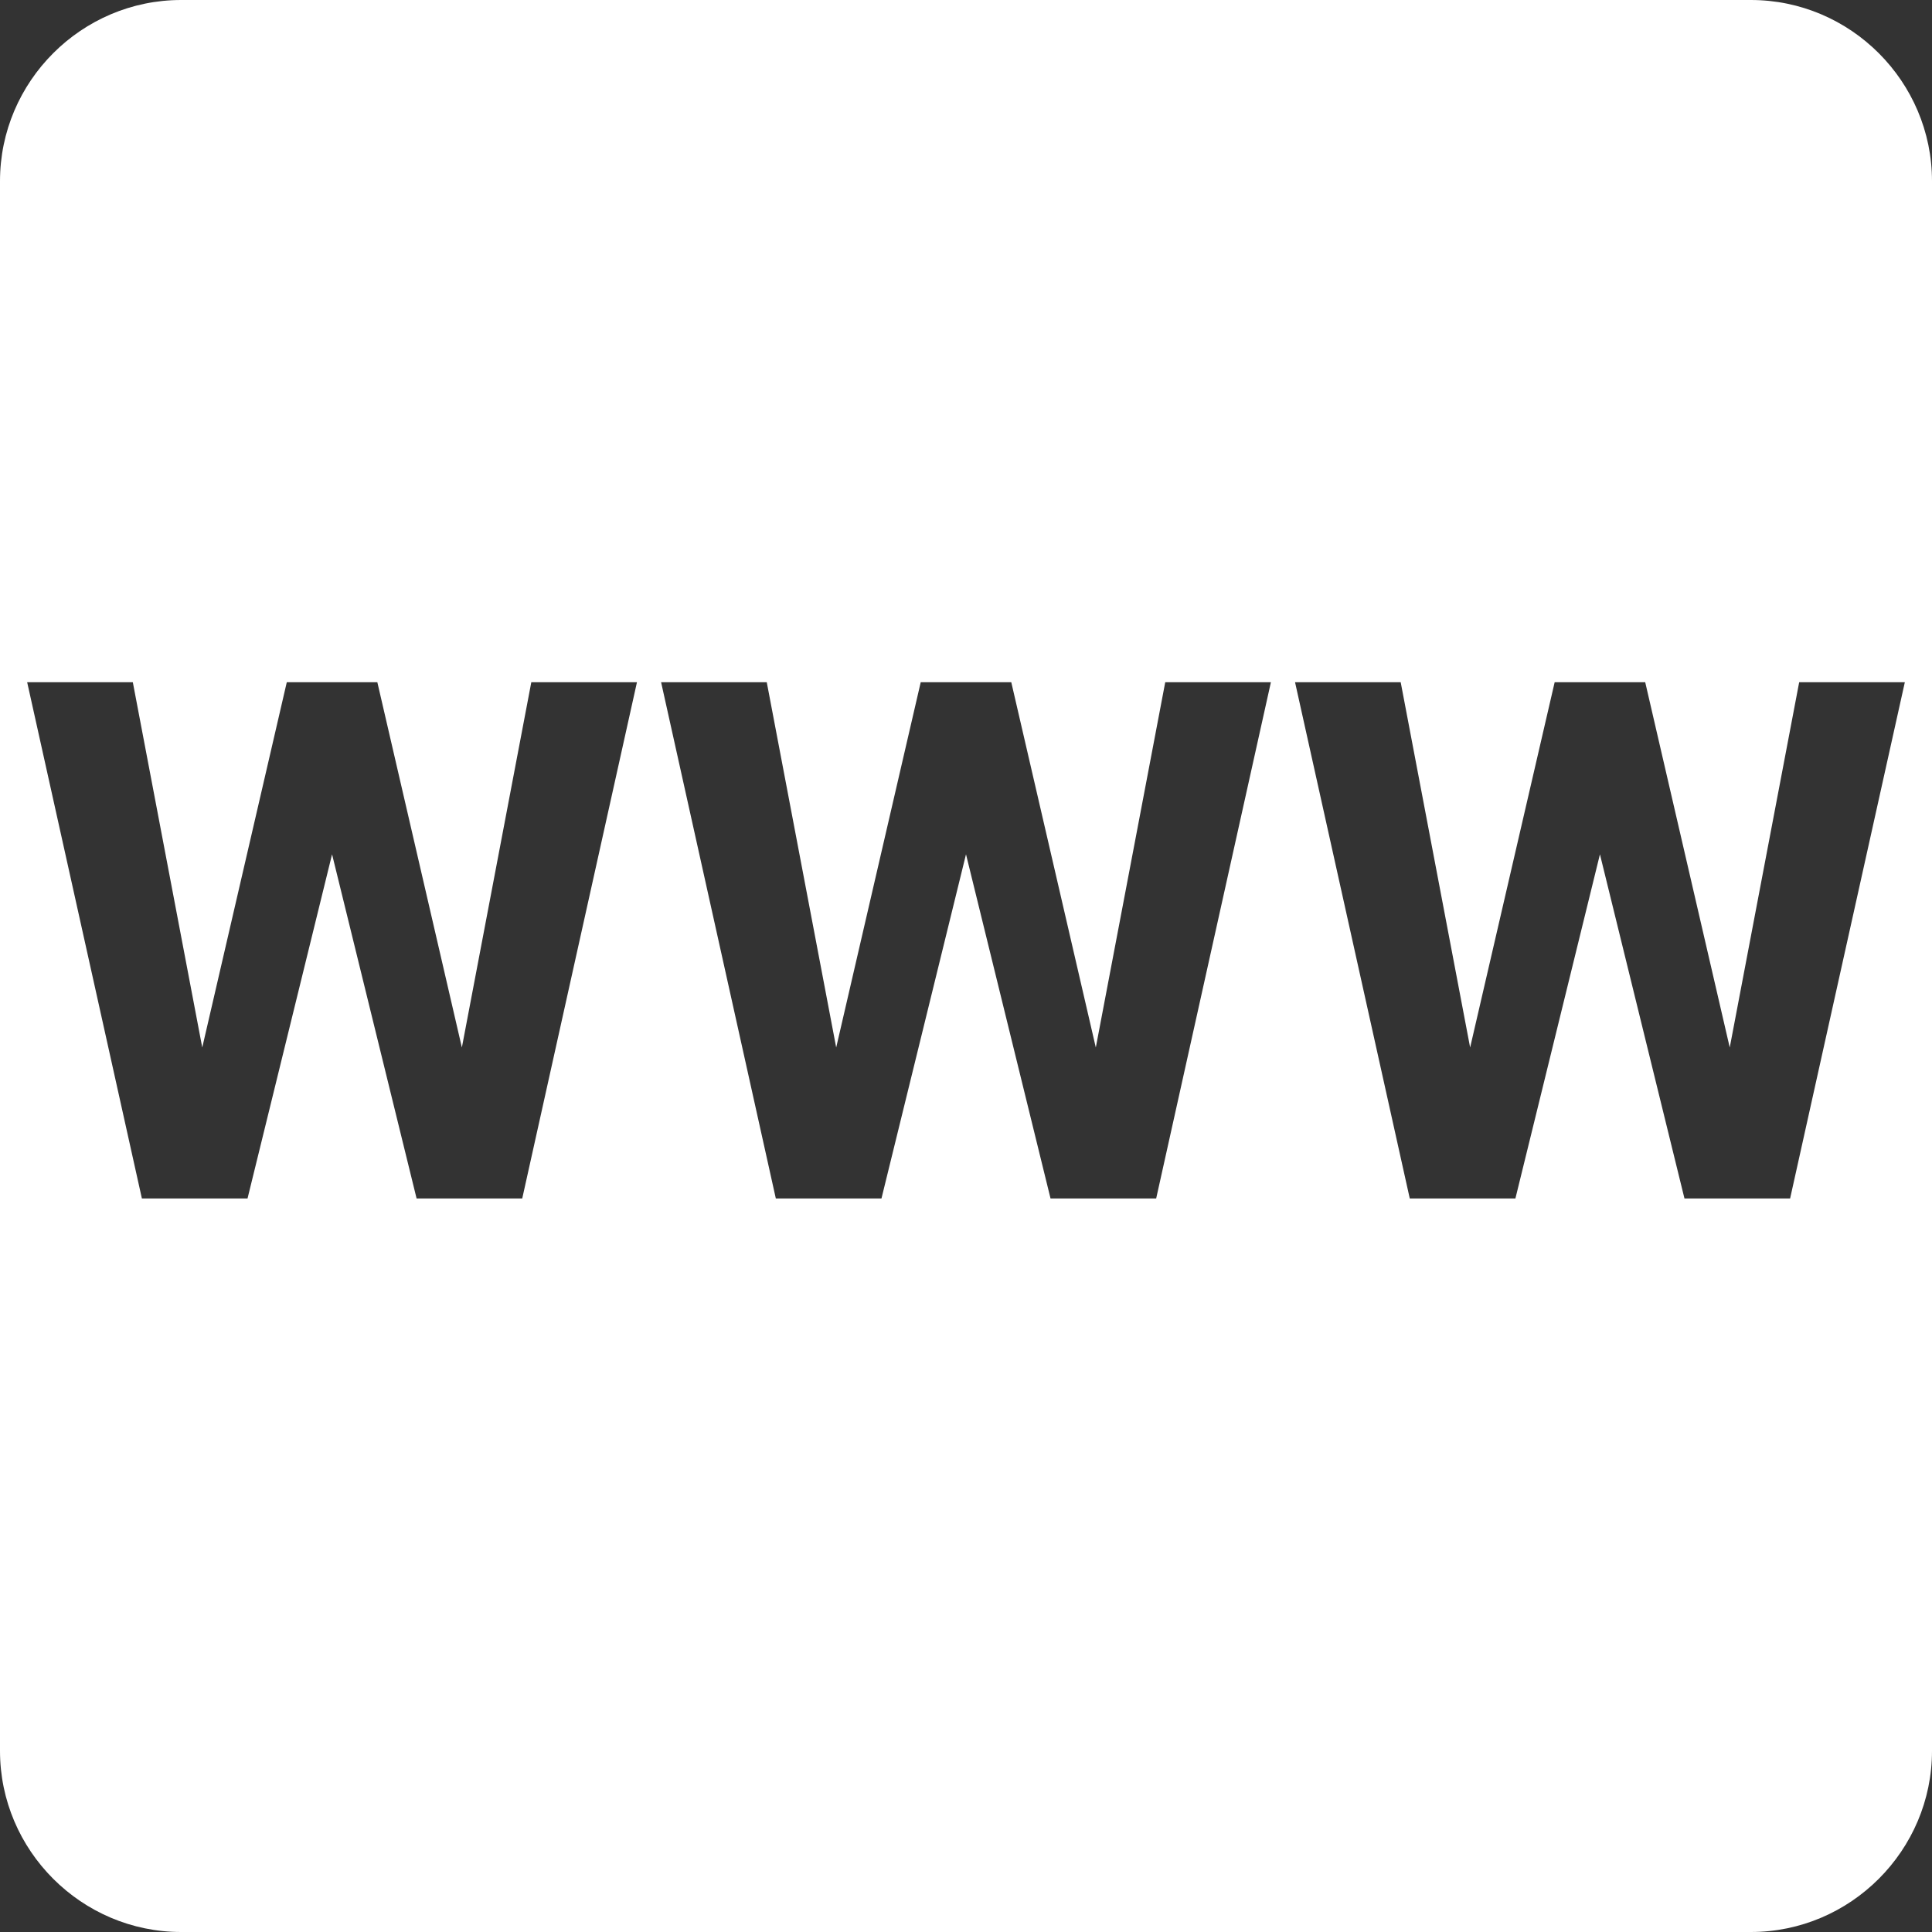<?xml version="1.0" encoding="utf-8"?>
<!-- Generator: Adobe Illustrator 24.0.0, SVG Export Plug-In . SVG Version: 6.00 Build 0)  -->
<svg version="1.1" id="Lag_1" xmlns="http://www.w3.org/2000/svg" xmlns:xlink="http://www.w3.org/1999/xlink" x="0px" y="0px"
	 viewBox="0 0 64 64" style="enable-background:new 0 0 64 64;" xml:space="preserve">
<rect x="0" y="0" width="64" height="64" fill="#333333" stroke="none"/>
<style type="text/css">
	.st0{display:none;fill:#1D1D1B;}
	.st1{fill:#FFFFFF;}
</style>
<rect class="st0" width="64" height="64"/>
<path class="st1" d="M0,6v52c0,3.3,2.7,6,6,6h52c3.3,0,6-2.7,6-6V6c0-3.3-2.7-6-6-6H6C2.7,0,0,2.7,0,6z M17.3,39.7h-3.5L11,28.3
	L8.2,39.7H4.7L0.9,22.6h3.5l2.3,12.1l2.8-12.1h3l2.8,12.1l2.3-12.1h3.5L17.3,39.7z M38.3,39.7h-3.5L32,28.3l-2.8,11.4h-3.5
	l-3.8-17.1h3.5l2.3,12.1l2.8-12.1h3l2.8,12.1l2.3-12.1h3.5L38.3,39.7z M59.3,39.7h-3.5L53,28.3l-2.8,11.4h-3.5l-3.8-17.1h3.5
	l2.3,12.1l2.8-12.1h3l2.8,12.1l2.3-12.1h3.5L59.3,39.7z"/>
<g>
</g>
<g>
</g>
<g>
</g>
<g>
</g>
<g>
</g>
<g>
</g>
</svg>

